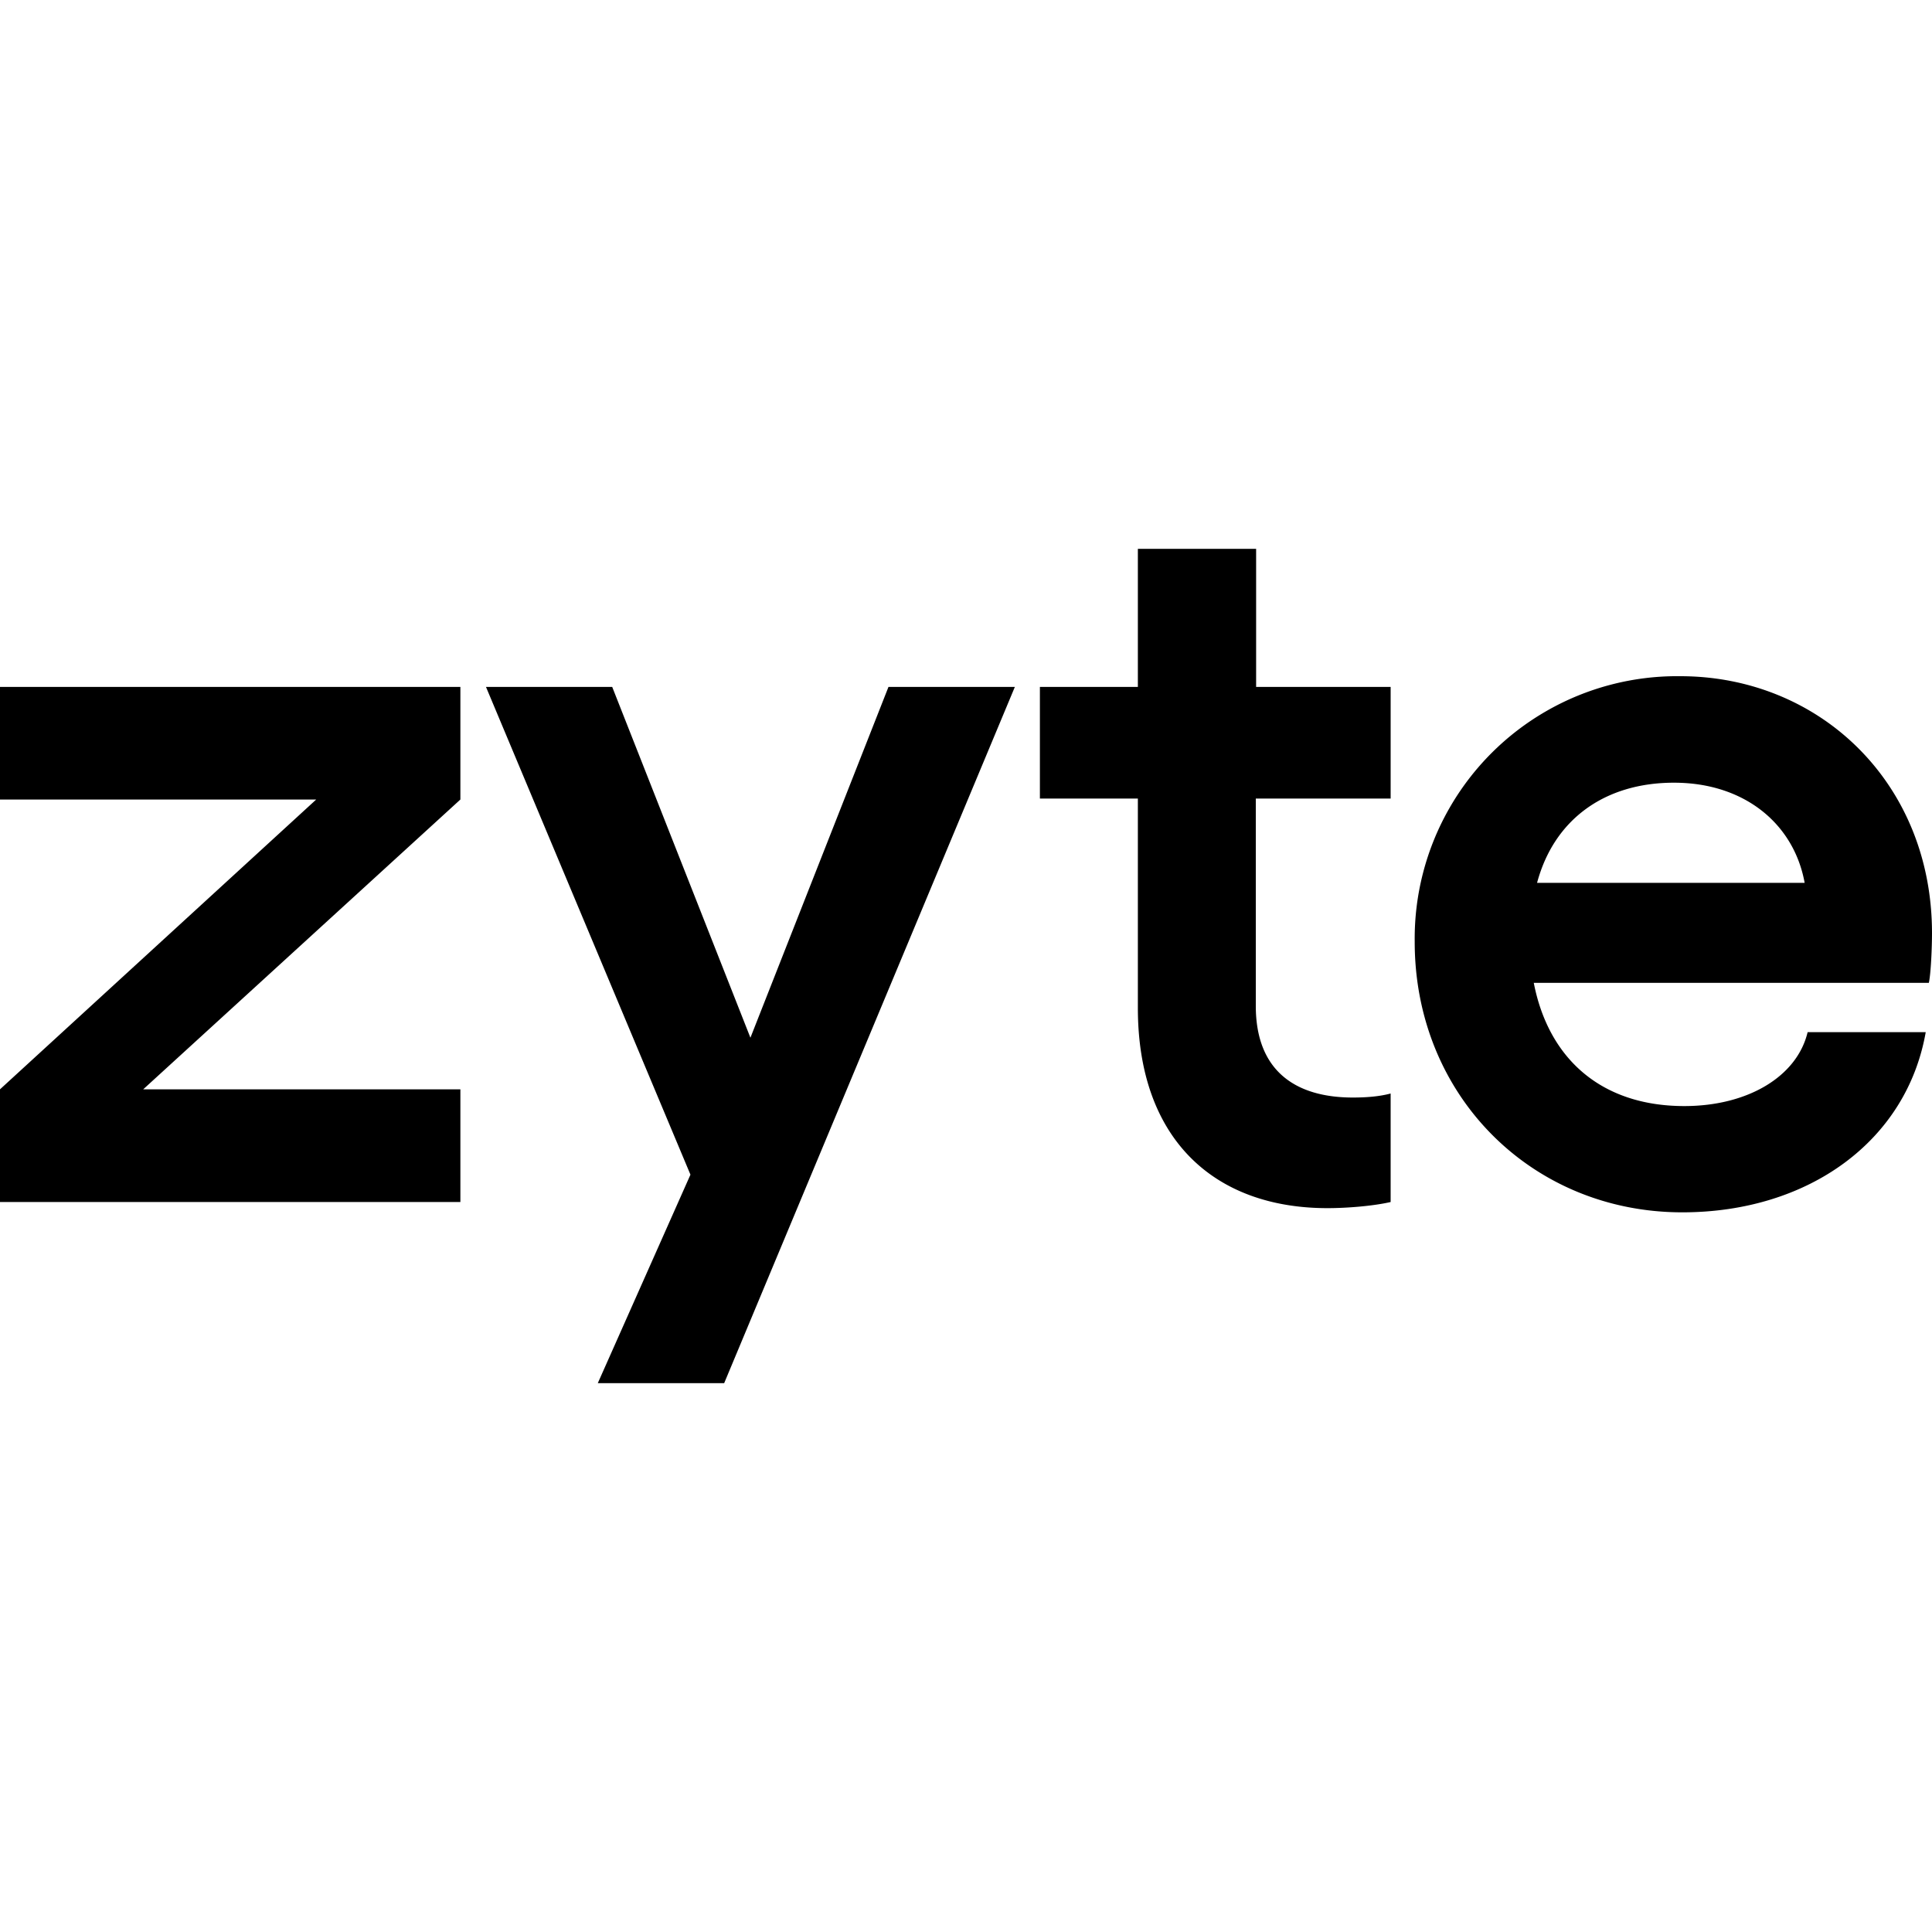 <?xml version="1.0" encoding="utf-8"?>
<!-- Generator: www.svgicons.com -->
<svg xmlns="http://www.w3.org/2000/svg" width="800" height="800" viewBox="0 0 24 24">
<path fill="currentColor" d="M14.135 6.818v1.715h-1.217V9.92h1.217v2.601c0 1.624.943 2.487 2.355 2.487c.236 0 .562-.025.785-.076v-1.348c-.146.039-.312.05-.47.05c-.708 0-1.205-.328-1.205-1.138V9.92h1.675V8.533h-1.671V6.818ZM20.873 8.4a3.26 3.26 0 0 0-3.299 3.3c0 1.909 1.454 3.36 3.324 3.36c1.572 0 2.788-.89 3.024-2.238h-1.467c-.132.553-.746.918-1.531.918c-1.034 0-1.688-.589-1.871-1.531h4.908c.026-.12.039-.445.039-.617c0-1.87-1.399-3.192-3.127-3.192M0 8.533v1.399h3.928L0 13.532v1.4h5.719v-1.4h-3.94l3.94-3.6V8.533Zm6.037 0l2.54 6.059l-1.151 2.59h1.57l3.611-8.649h-1.57l-1.715 4.358l-1.717-4.358Zm14.758 1.19c.875 0 1.49.511 1.623 1.244h-3.324c.21-.786.838-1.244 1.7-1.244z"/>
</svg>